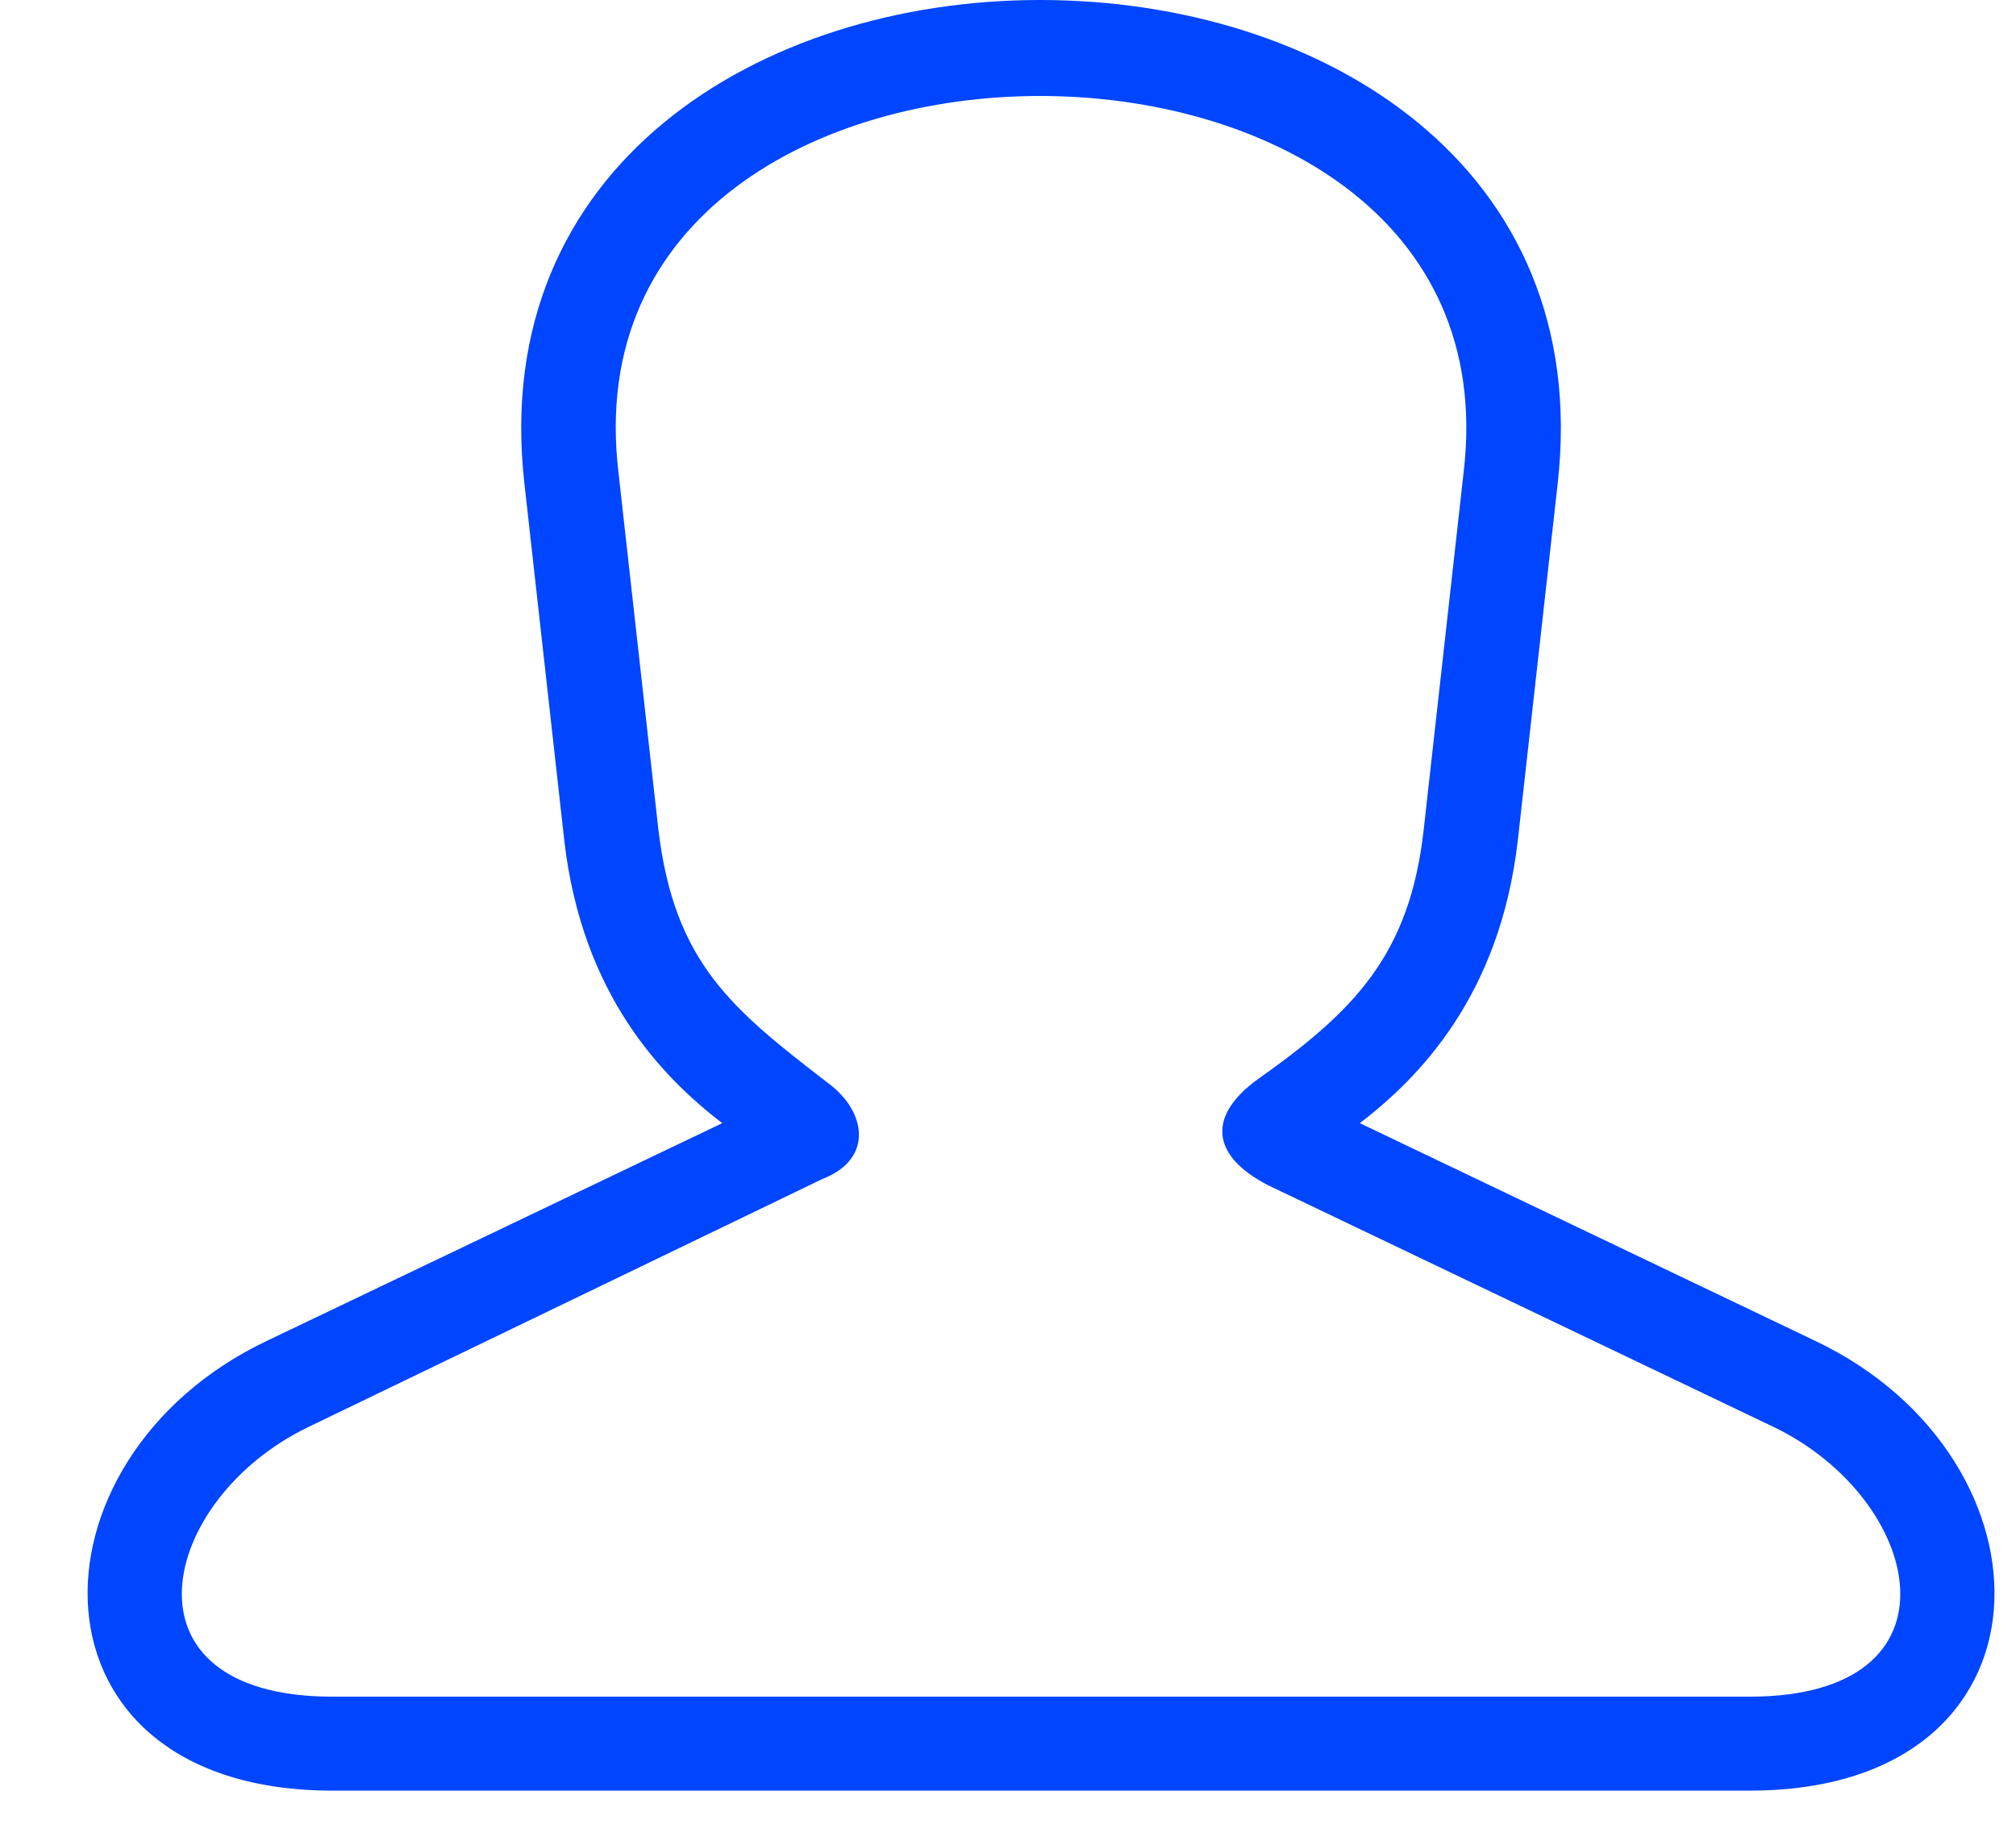 <?xml version="1.0" encoding="UTF-8"?>
<svg width="23px" height="21px" viewBox="0 0 23 21" version="1.1" xmlns="http://www.w3.org/2000/svg" xmlns:xlink="http://www.w3.org/1999/xlink">
    <title>Icon/24/ Profile-User </title>
    <g id="Page-1" stroke="none" stroke-width="1" fill="none" fill-rule="evenodd">
        <g id="MOLIKLUB-web_design-v09-HP" transform="translate(-1369, -5823)" fill="#0045FF">
            <g id="Group-38" transform="translate(730, 5823)">
                <g id="Icon/24/-Profile-User-" transform="translate(639, 0)">
                    <path d="M6.439,9.599 L5.983,5.518 C5.573,1.893 8.674,0 11.866,0 C15.08,0 18.181,1.893 17.771,5.518 L17.315,9.599 C17.11,11.355 16.198,12.289 15.514,12.814 L20.712,15.299 C23.539,16.644 23.562,20.429 19.96,20.429 L3.794,20.429 C0.192,20.429 0.215,16.644 3.042,15.299 L8.24,12.814 C7.556,12.289 6.644,11.355 6.439,9.599 Z M3.521,16.279 C1.811,17.1 1.286,19.357 3.794,19.357 L19.96,19.357 C22.468,19.357 21.943,17.1 20.233,16.279 L14.465,13.521 C13.804,13.179 13.781,12.723 14.351,12.312 C15.445,11.537 16.084,10.899 16.243,9.462 L16.699,5.381 C17.041,2.463 14.396,1.095 11.866,1.095 C9.335,1.095 6.713,2.463 7.055,5.381 L7.511,9.462 C7.693,10.99 8.354,11.514 9.449,12.358 C9.882,12.677 9.973,13.224 9.38,13.452 L3.521,16.279 Z" id="n"></path>
                </g>
            </g>
        </g>
    </g>
</svg>